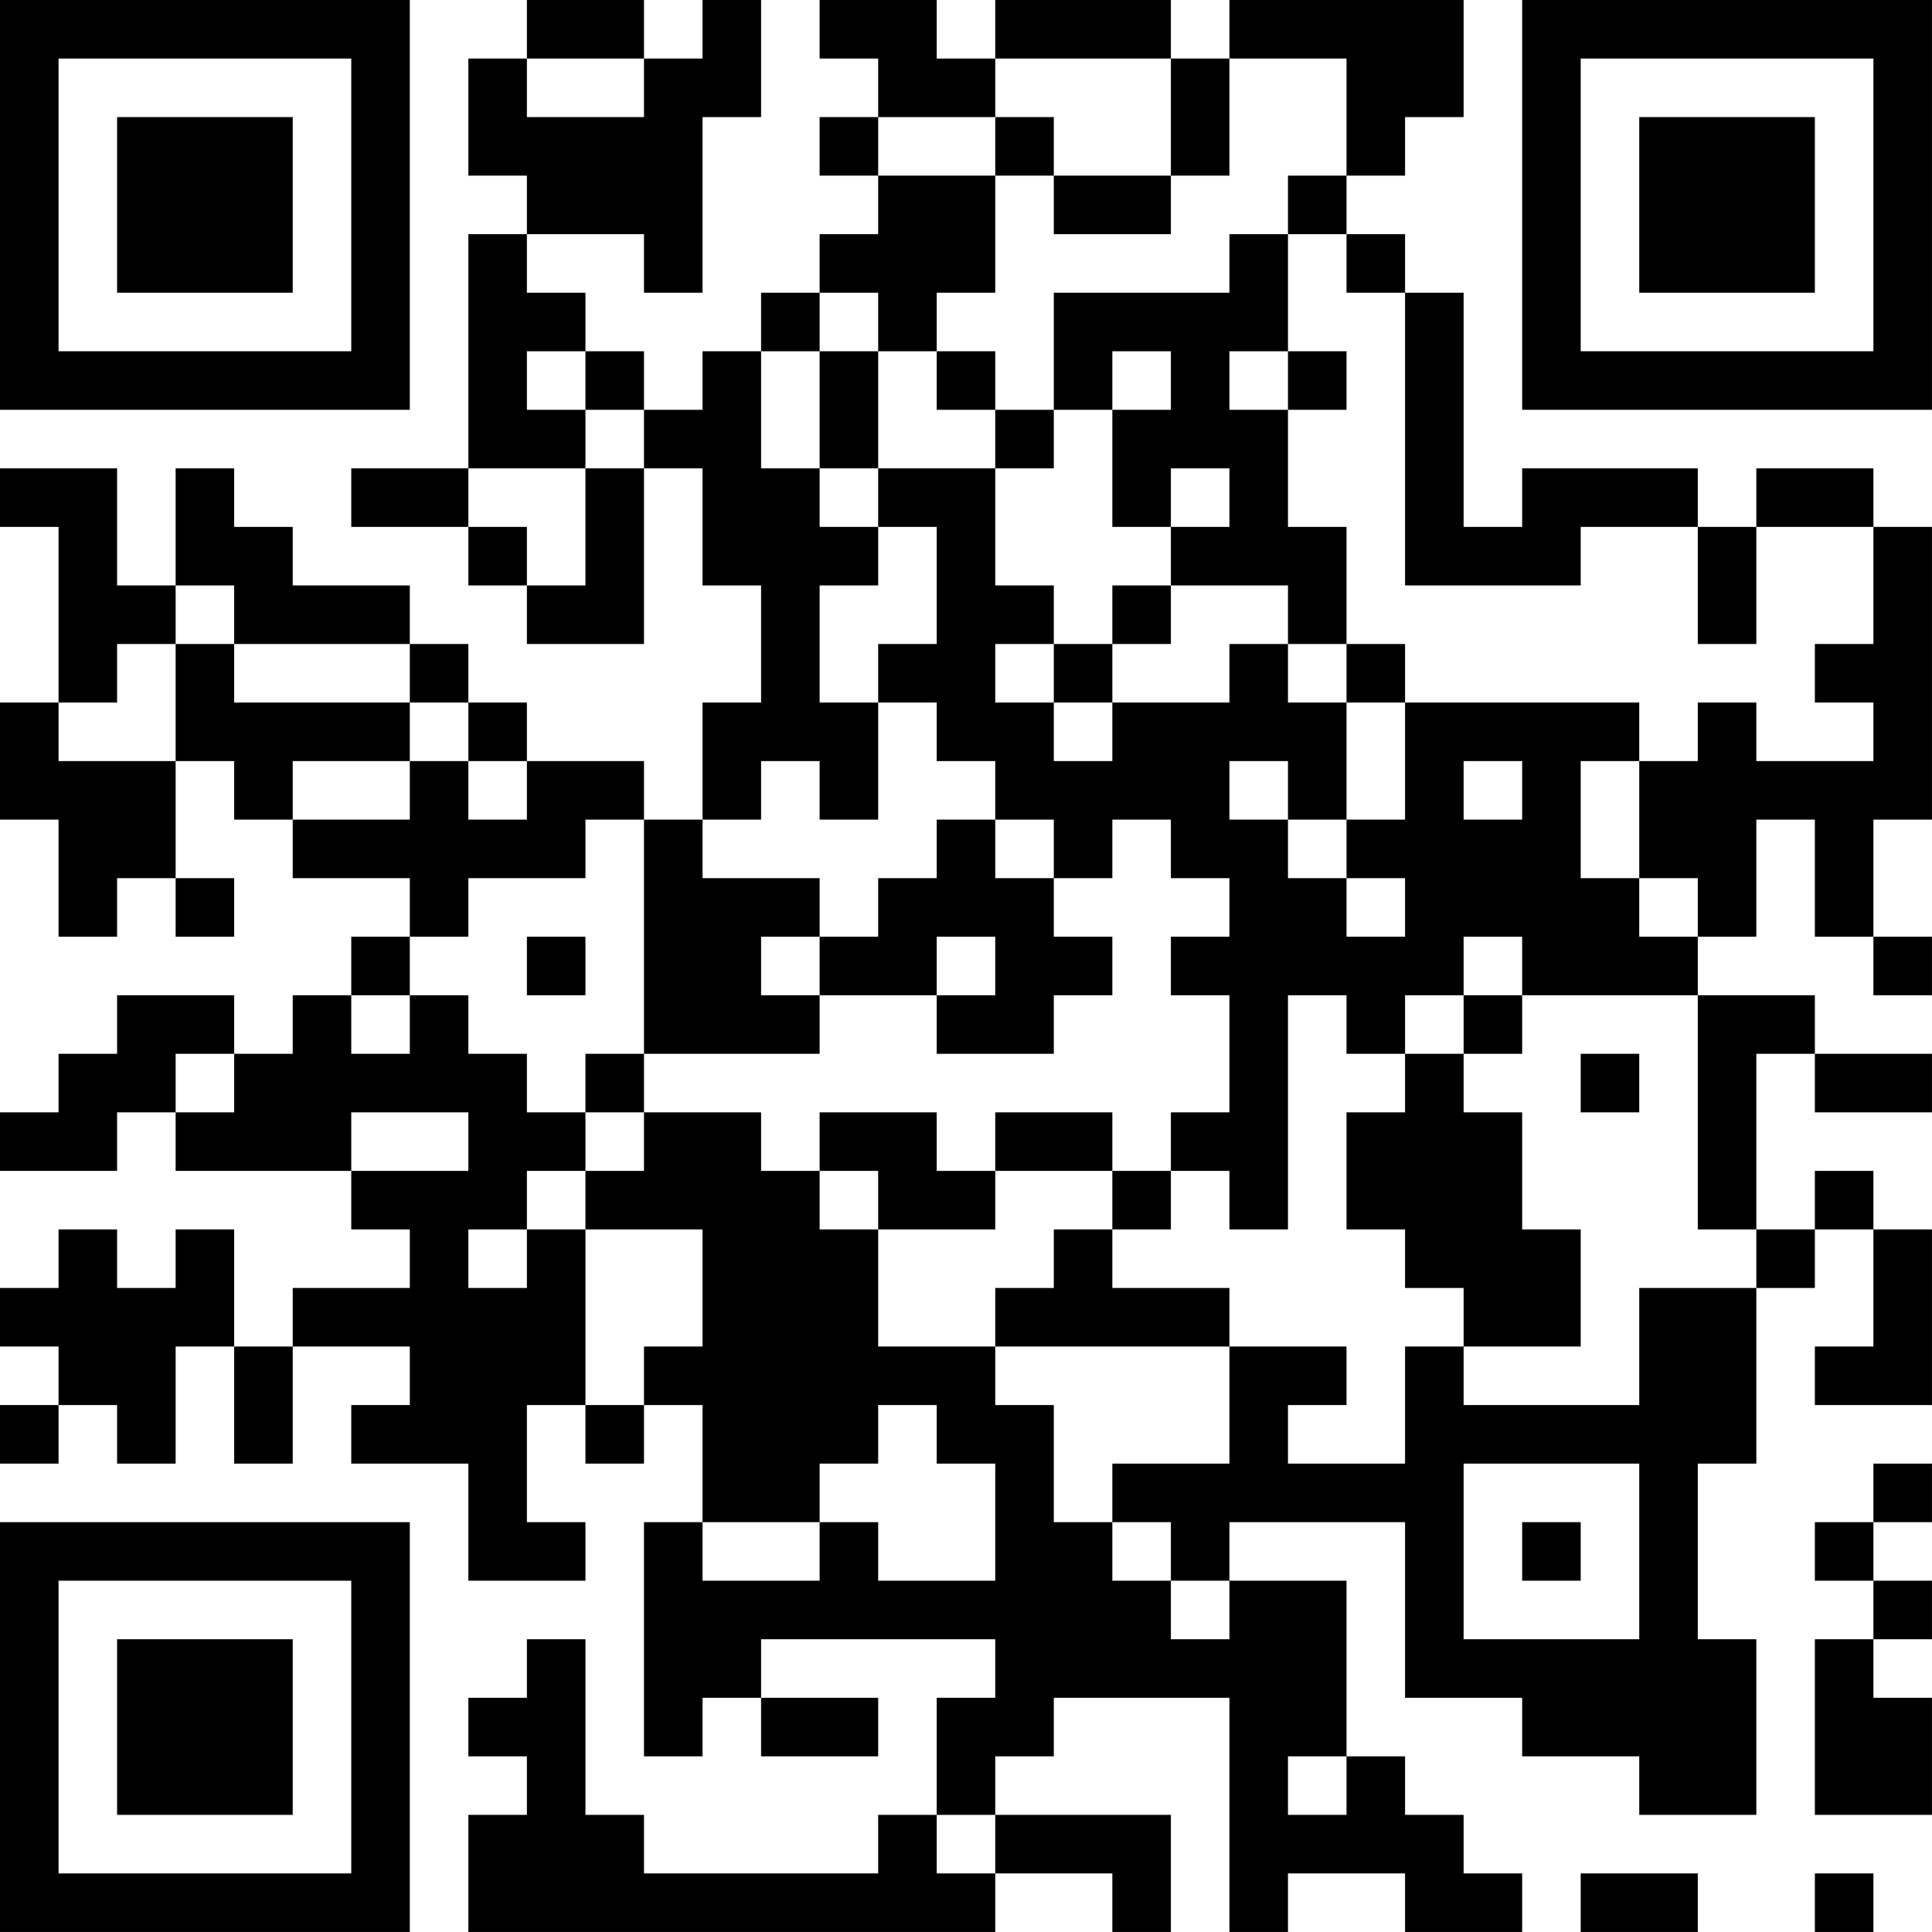 <?xml version="1.0" encoding="UTF-8"?>
<svg xmlns="http://www.w3.org/2000/svg" version="1.1" width="400" height="400" viewBox="0 0 400 400"><rect x="0" y="0" width="400" height="400" fill="#ffffff"/><g transform="scale(12.121)"><g transform="translate(0,0)"><path fill-rule="evenodd" d="M9 0L9 1L8 1L8 3L9 3L9 4L8 4L8 8L6 8L6 9L8 9L8 10L9 10L9 11L11 11L11 8L12 8L12 10L13 10L13 12L12 12L12 14L11 14L11 13L9 13L9 12L8 12L8 11L7 11L7 10L5 10L5 9L4 9L4 8L3 8L3 10L2 10L2 8L0 8L0 9L1 9L1 12L0 12L0 14L1 14L1 16L2 16L2 15L3 15L3 16L4 16L4 15L3 15L3 13L4 13L4 14L5 14L5 15L7 15L7 16L6 16L6 17L5 17L5 18L4 18L4 17L2 17L2 18L1 18L1 19L0 19L0 20L2 20L2 19L3 19L3 20L6 20L6 21L7 21L7 22L5 22L5 23L4 23L4 21L3 21L3 22L2 22L2 21L1 21L1 22L0 22L0 23L1 23L1 24L0 24L0 25L1 25L1 24L2 24L2 25L3 25L3 23L4 23L4 25L5 25L5 23L7 23L7 24L6 24L6 25L8 25L8 27L10 27L10 26L9 26L9 24L10 24L10 25L11 25L11 24L12 24L12 26L11 26L11 30L12 30L12 29L13 29L13 30L15 30L15 29L13 29L13 28L17 28L17 29L16 29L16 31L15 31L15 32L11 32L11 31L10 31L10 28L9 28L9 29L8 29L8 30L9 30L9 31L8 31L8 33L17 33L17 32L19 32L19 33L20 33L20 31L17 31L17 30L18 30L18 29L21 29L21 33L22 33L22 32L24 32L24 33L26 33L26 32L25 32L25 31L24 31L24 30L23 30L23 27L21 27L21 26L24 26L24 29L26 29L26 30L28 30L28 31L30 31L30 28L29 28L29 25L30 25L30 22L31 22L31 21L32 21L32 23L31 23L31 24L33 24L33 21L32 21L32 20L31 20L31 21L30 21L30 18L31 18L31 19L33 19L33 18L31 18L31 17L29 17L29 16L30 16L30 14L31 14L31 16L32 16L32 17L33 17L33 16L32 16L32 14L33 14L33 9L32 9L32 8L30 8L30 9L29 9L29 8L26 8L26 9L25 9L25 5L24 5L24 4L23 4L23 3L24 3L24 2L25 2L25 0L21 0L21 1L20 1L20 0L17 0L17 1L16 1L16 0L14 0L14 1L15 1L15 2L14 2L14 3L15 3L15 4L14 4L14 5L13 5L13 6L12 6L12 7L11 7L11 6L10 6L10 5L9 5L9 4L11 4L11 5L12 5L12 2L13 2L13 0L12 0L12 1L11 1L11 0ZM9 1L9 2L11 2L11 1ZM17 1L17 2L15 2L15 3L17 3L17 5L16 5L16 6L15 6L15 5L14 5L14 6L13 6L13 8L14 8L14 9L15 9L15 10L14 10L14 12L15 12L15 14L14 14L14 13L13 13L13 14L12 14L12 15L14 15L14 16L13 16L13 17L14 17L14 18L11 18L11 14L10 14L10 15L8 15L8 16L7 16L7 17L6 17L6 18L7 18L7 17L8 17L8 18L9 18L9 19L10 19L10 20L9 20L9 21L8 21L8 22L9 22L9 21L10 21L10 24L11 24L11 23L12 23L12 21L10 21L10 20L11 20L11 19L13 19L13 20L14 20L14 21L15 21L15 23L17 23L17 24L18 24L18 26L19 26L19 27L20 27L20 28L21 28L21 27L20 27L20 26L19 26L19 25L21 25L21 23L23 23L23 24L22 24L22 25L24 25L24 23L25 23L25 24L28 24L28 22L30 22L30 21L29 21L29 17L26 17L26 16L25 16L25 17L24 17L24 18L23 18L23 17L22 17L22 21L21 21L21 20L20 20L20 19L21 19L21 17L20 17L20 16L21 16L21 15L20 15L20 14L19 14L19 15L18 15L18 14L17 14L17 13L16 13L16 12L15 12L15 11L16 11L16 9L15 9L15 8L17 8L17 10L18 10L18 11L17 11L17 12L18 12L18 13L19 13L19 12L21 12L21 11L22 11L22 12L23 12L23 14L22 14L22 13L21 13L21 14L22 14L22 15L23 15L23 16L24 16L24 15L23 15L23 14L24 14L24 12L28 12L28 13L27 13L27 15L28 15L28 16L29 16L29 15L28 15L28 13L29 13L29 12L30 12L30 13L32 13L32 12L31 12L31 11L32 11L32 9L30 9L30 11L29 11L29 9L27 9L27 10L24 10L24 5L23 5L23 4L22 4L22 3L23 3L23 1L21 1L21 3L20 3L20 1ZM17 2L17 3L18 3L18 4L20 4L20 3L18 3L18 2ZM21 4L21 5L18 5L18 7L17 7L17 6L16 6L16 7L17 7L17 8L18 8L18 7L19 7L19 9L20 9L20 10L19 10L19 11L18 11L18 12L19 12L19 11L20 11L20 10L22 10L22 11L23 11L23 12L24 12L24 11L23 11L23 9L22 9L22 7L23 7L23 6L22 6L22 4ZM9 6L9 7L10 7L10 8L8 8L8 9L9 9L9 10L10 10L10 8L11 8L11 7L10 7L10 6ZM14 6L14 8L15 8L15 6ZM19 6L19 7L20 7L20 6ZM21 6L21 7L22 7L22 6ZM20 8L20 9L21 9L21 8ZM3 10L3 11L2 11L2 12L1 12L1 13L3 13L3 11L4 11L4 12L7 12L7 13L5 13L5 14L7 14L7 13L8 13L8 14L9 14L9 13L8 13L8 12L7 12L7 11L4 11L4 10ZM25 13L25 14L26 14L26 13ZM16 14L16 15L15 15L15 16L14 16L14 17L16 17L16 18L18 18L18 17L19 17L19 16L18 16L18 15L17 15L17 14ZM9 16L9 17L10 17L10 16ZM16 16L16 17L17 17L17 16ZM25 17L25 18L24 18L24 19L23 19L23 21L24 21L24 22L25 22L25 23L27 23L27 21L26 21L26 19L25 19L25 18L26 18L26 17ZM3 18L3 19L4 19L4 18ZM10 18L10 19L11 19L11 18ZM27 18L27 19L28 19L28 18ZM6 19L6 20L8 20L8 19ZM14 19L14 20L15 20L15 21L17 21L17 20L19 20L19 21L18 21L18 22L17 22L17 23L21 23L21 22L19 22L19 21L20 21L20 20L19 20L19 19L17 19L17 20L16 20L16 19ZM15 24L15 25L14 25L14 26L12 26L12 27L14 27L14 26L15 26L15 27L17 27L17 25L16 25L16 24ZM25 25L25 28L28 28L28 25ZM32 25L32 26L31 26L31 27L32 27L32 28L31 28L31 31L33 31L33 29L32 29L32 28L33 28L33 27L32 27L32 26L33 26L33 25ZM26 26L26 27L27 27L27 26ZM22 30L22 31L23 31L23 30ZM16 31L16 32L17 32L17 31ZM27 32L27 33L29 33L29 32ZM31 32L31 33L32 33L32 32ZM0 0L0 7L7 7L7 0ZM1 1L1 6L6 6L6 1ZM2 2L2 5L5 5L5 2ZM26 0L26 7L33 7L33 0ZM27 1L27 6L32 6L32 1ZM28 2L28 5L31 5L31 2ZM0 26L0 33L7 33L7 26ZM1 27L1 32L6 32L6 27ZM2 28L2 31L5 31L5 28Z" fill="#000000"/></g></g></svg>
